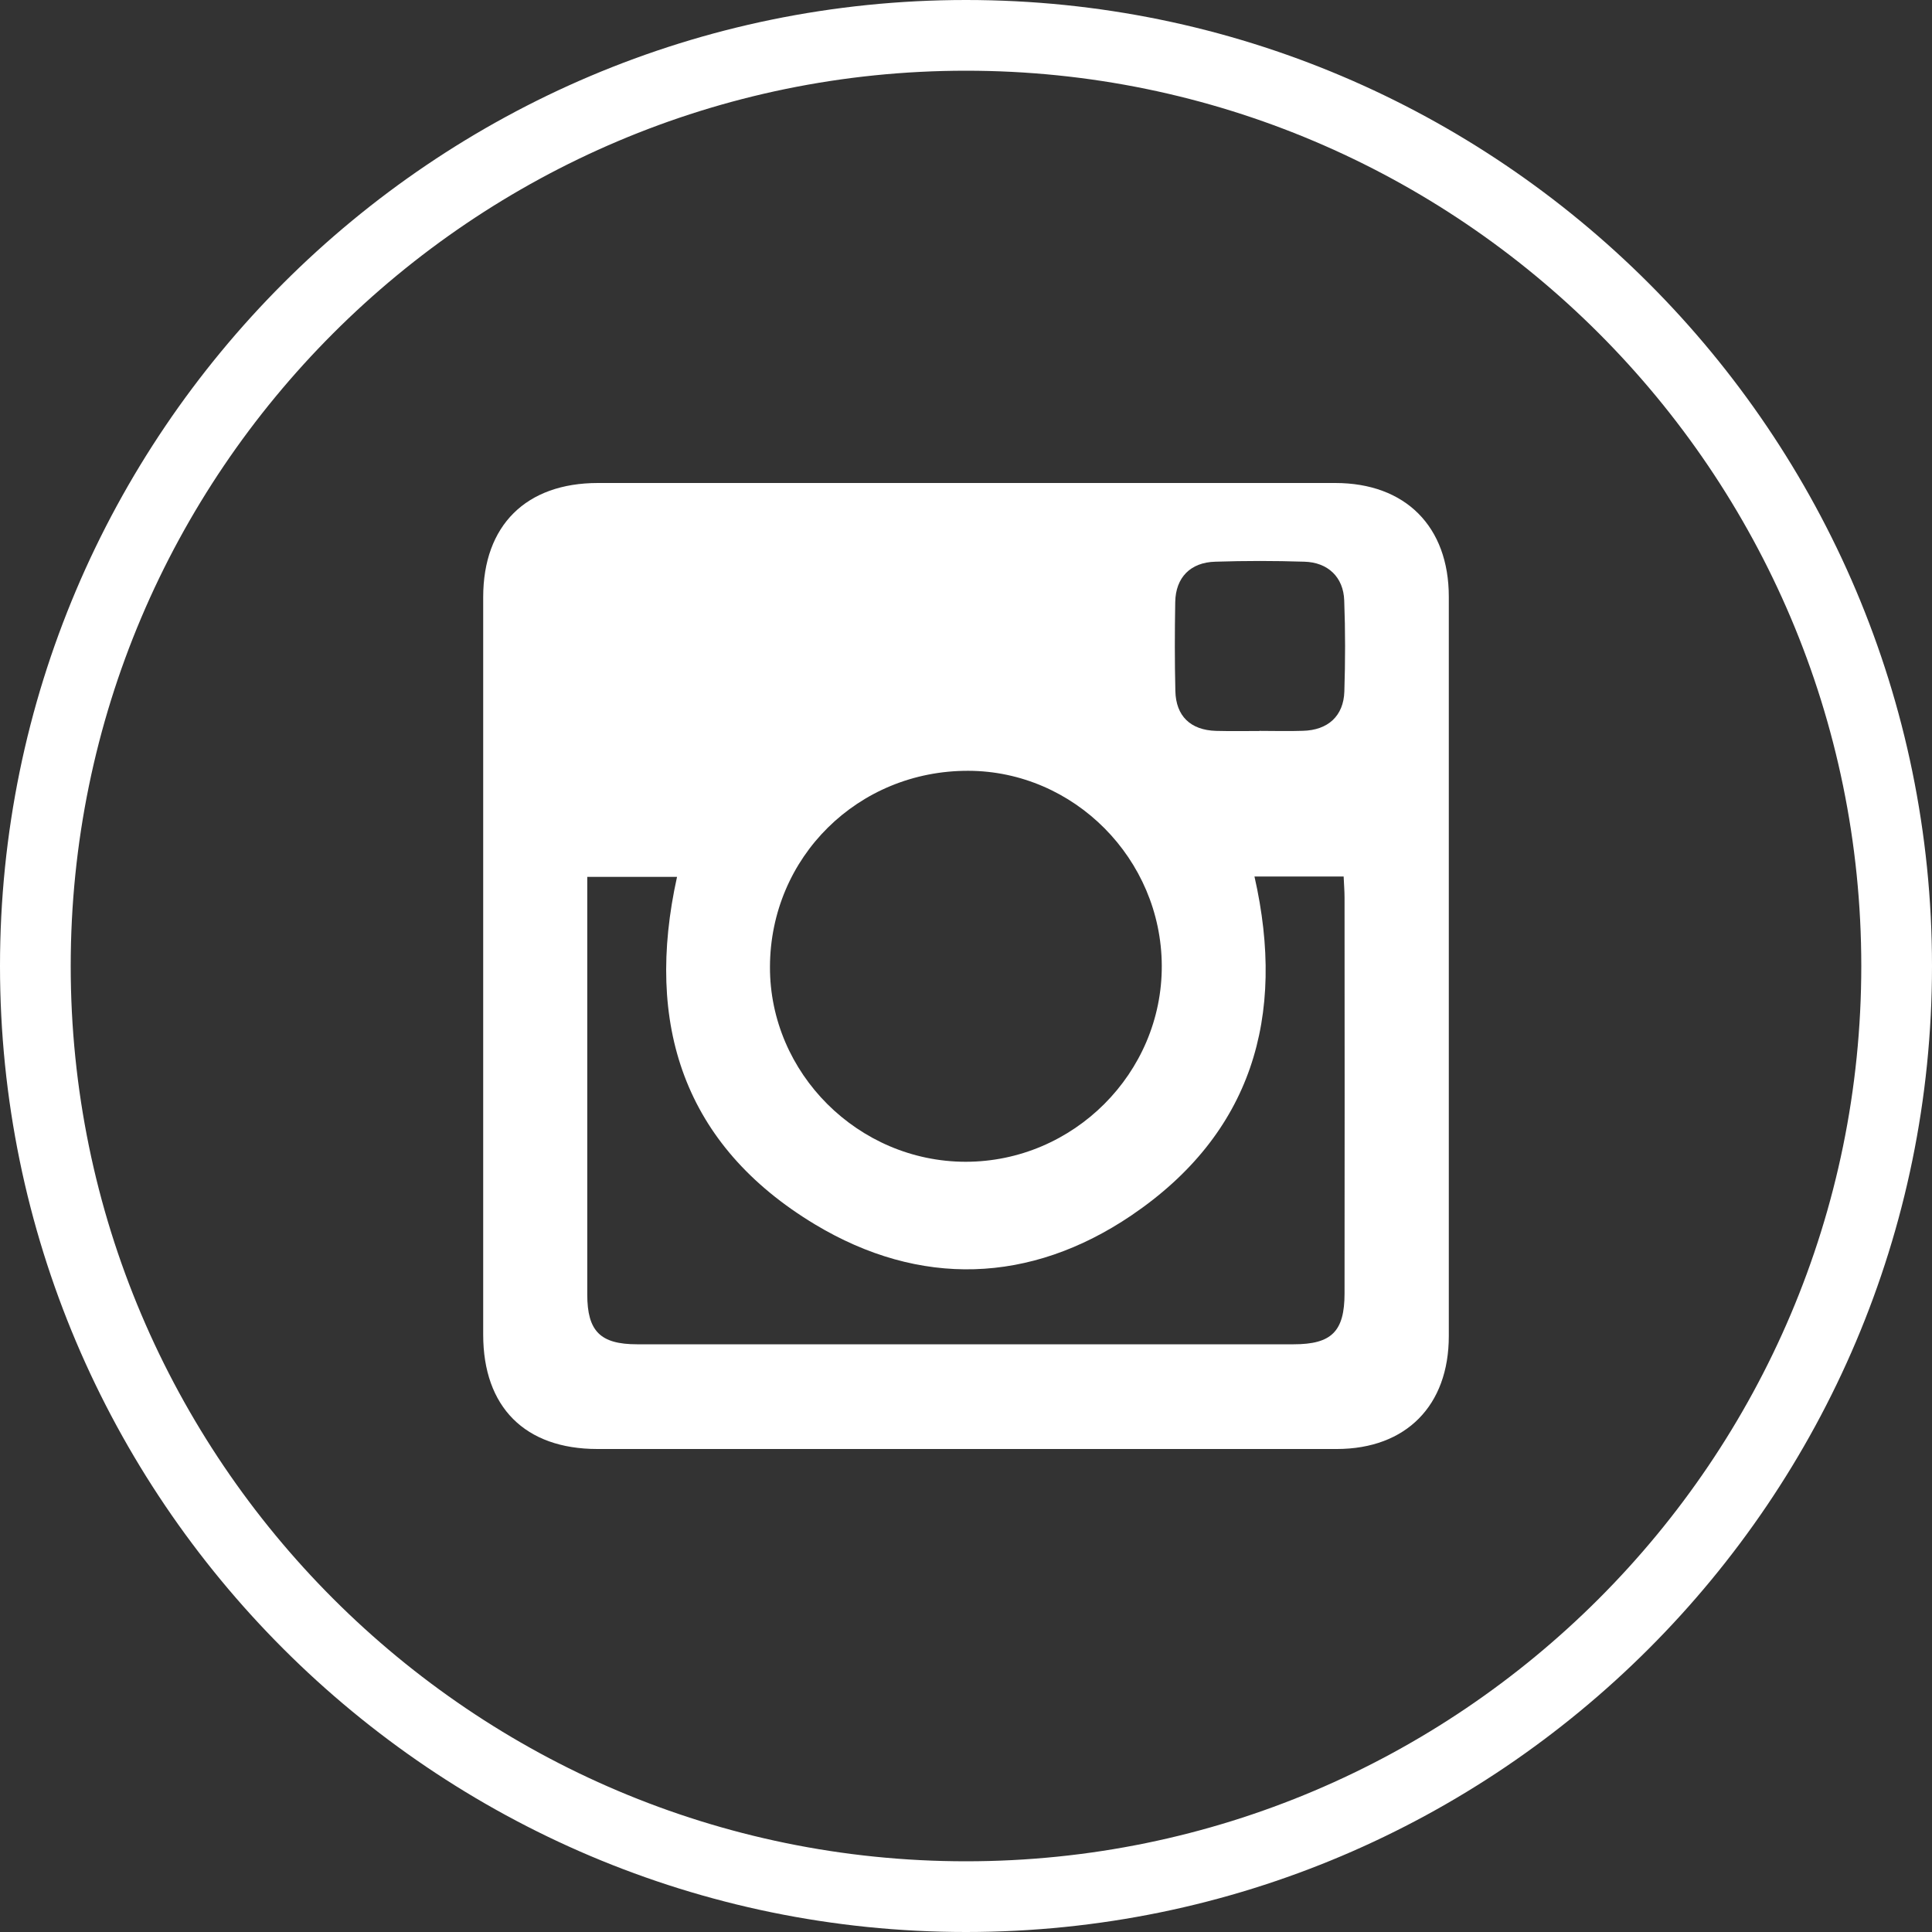 <?xml version="1.0" encoding="utf-8"?>
<!-- Generator: Adobe Illustrator 16.0.0, SVG Export Plug-In . SVG Version: 6.00 Build 0)  -->
<!DOCTYPE svg PUBLIC "-//W3C//DTD SVG 1.1//EN" "http://www.w3.org/Graphics/SVG/1.1/DTD/svg11.dtd">
<svg version="1.1" id="圖層_1" xmlns="http://www.w3.org/2000/svg" xmlns:xlink="http://www.w3.org/1999/xlink" x="0px" y="0px"
	 width="30px" height="30px" viewBox="0 0 30 30" enable-background="new 0 0 30 30" xml:space="preserve">
<rect x="0" y="0" width="30" height="30" fill="#333333" stroke="none"/>
<path fill-rule="evenodd" clip-rule="evenodd" fill="#FFFFFF" d="M15.002,22.5c-1.908,0-3.816,0-5.726,0
	c-1.125,0-1.773-0.652-1.773-1.775V9.273c0-1.114,0.665-1.773,1.782-1.773h11.449c1.09,0,1.763,0.676,1.763,1.766v11.48
	c0,1.08-0.663,1.752-1.737,1.754C18.84,22.5,16.922,22.5,15.002,22.5 M19.479,13.609c0.496,2.181-0.044,3.997-1.908,5.262
	c-1.574,1.066-3.29,1.12-4.917,0.141c-2.042-1.23-2.646-3.111-2.141-5.396H9.119v0.309c0,2.061-0.001,4.119,0,6.176
	c0,0.57,0.203,0.773,0.773,0.773c3.398,0.001,6.798,0.001,10.195,0c0.589,0,0.791-0.198,0.791-0.791
	c0.002-2.045,0.002-4.094,0-6.142c0-0.106-0.009-0.21-0.014-0.331H19.479z M14.992,18.04c1.677,0.001,3.056-1.378,3.048-3.047
	c-0.008-1.657-1.362-3.019-3.003-3.024c-1.713-0.005-3.076,1.341-3.081,3.044C11.951,16.665,13.327,18.037,14.992,18.04
	 M19.555,11.351v-0.002c0.226,0,0.45,0.007,0.675-0.001c0.389-0.009,0.633-0.229,0.645-0.61c0.015-0.471,0.016-0.941-0.002-1.413
	c-0.011-0.363-0.254-0.594-0.62-0.603c-0.46-0.015-0.92-0.015-1.38,0c-0.388,0.009-0.618,0.246-0.624,0.627
	c-0.008,0.462-0.009,0.923,0.002,1.382c0.009,0.388,0.235,0.606,0.631,0.618C19.105,11.355,19.33,11.351,19.555,11.351"/>
<path fill="#FFFFFF" d="M15,30C6.729,30,0,23.271,0,15C0,6.729,6.729,0,15,0c8.271,0,15,6.729,15,15C30,23.271,23.271,30,15,30z
	 M15,1.098C7.335,1.098,1.098,7.335,1.098,15c0,7.666,6.237,13.902,13.902,13.902c7.666,0,13.902-6.236,13.902-13.902
	C28.902,7.335,22.666,1.098,15,1.098z"/>
</svg>
